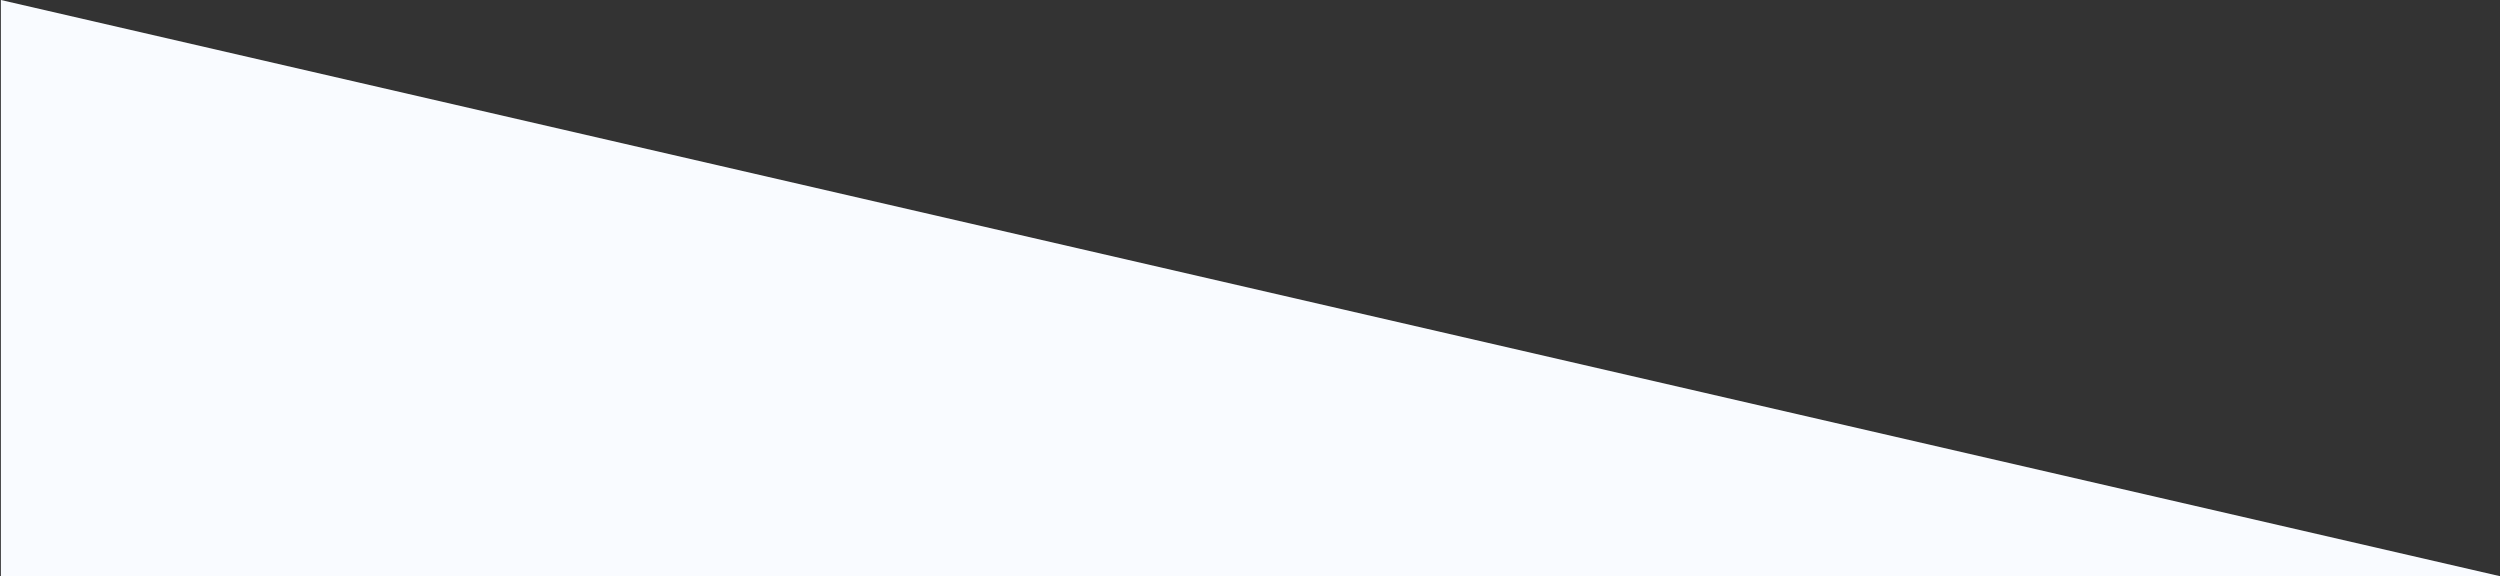 <?xml version="1.0" encoding="UTF-8"?>
<svg width="1440px" height="332px" viewBox="0 0 1440 332" version="1.1" xmlns="http://www.w3.org/2000/svg" xmlns:xlink="http://www.w3.org/1999/xlink" preserveAspectRatio="none">
    <rect x="0" y="0" width="1440" height="332" fill="#333333" stroke="none"/>
    <title>Rectangle</title>
    <g id="Page-1" stroke="none" stroke-width="1" fill="none" fill-rule="evenodd">
        <g id="Home" transform="translate(0, -1739)" fill="#F9FBFF">
            <g id="Section-2" transform="translate(-0.5, 1537)">
                <polygon id="Rectangle" points="1 202 1441 534 1 534"></polygon>
            </g>
        </g>
    </g>
</svg>